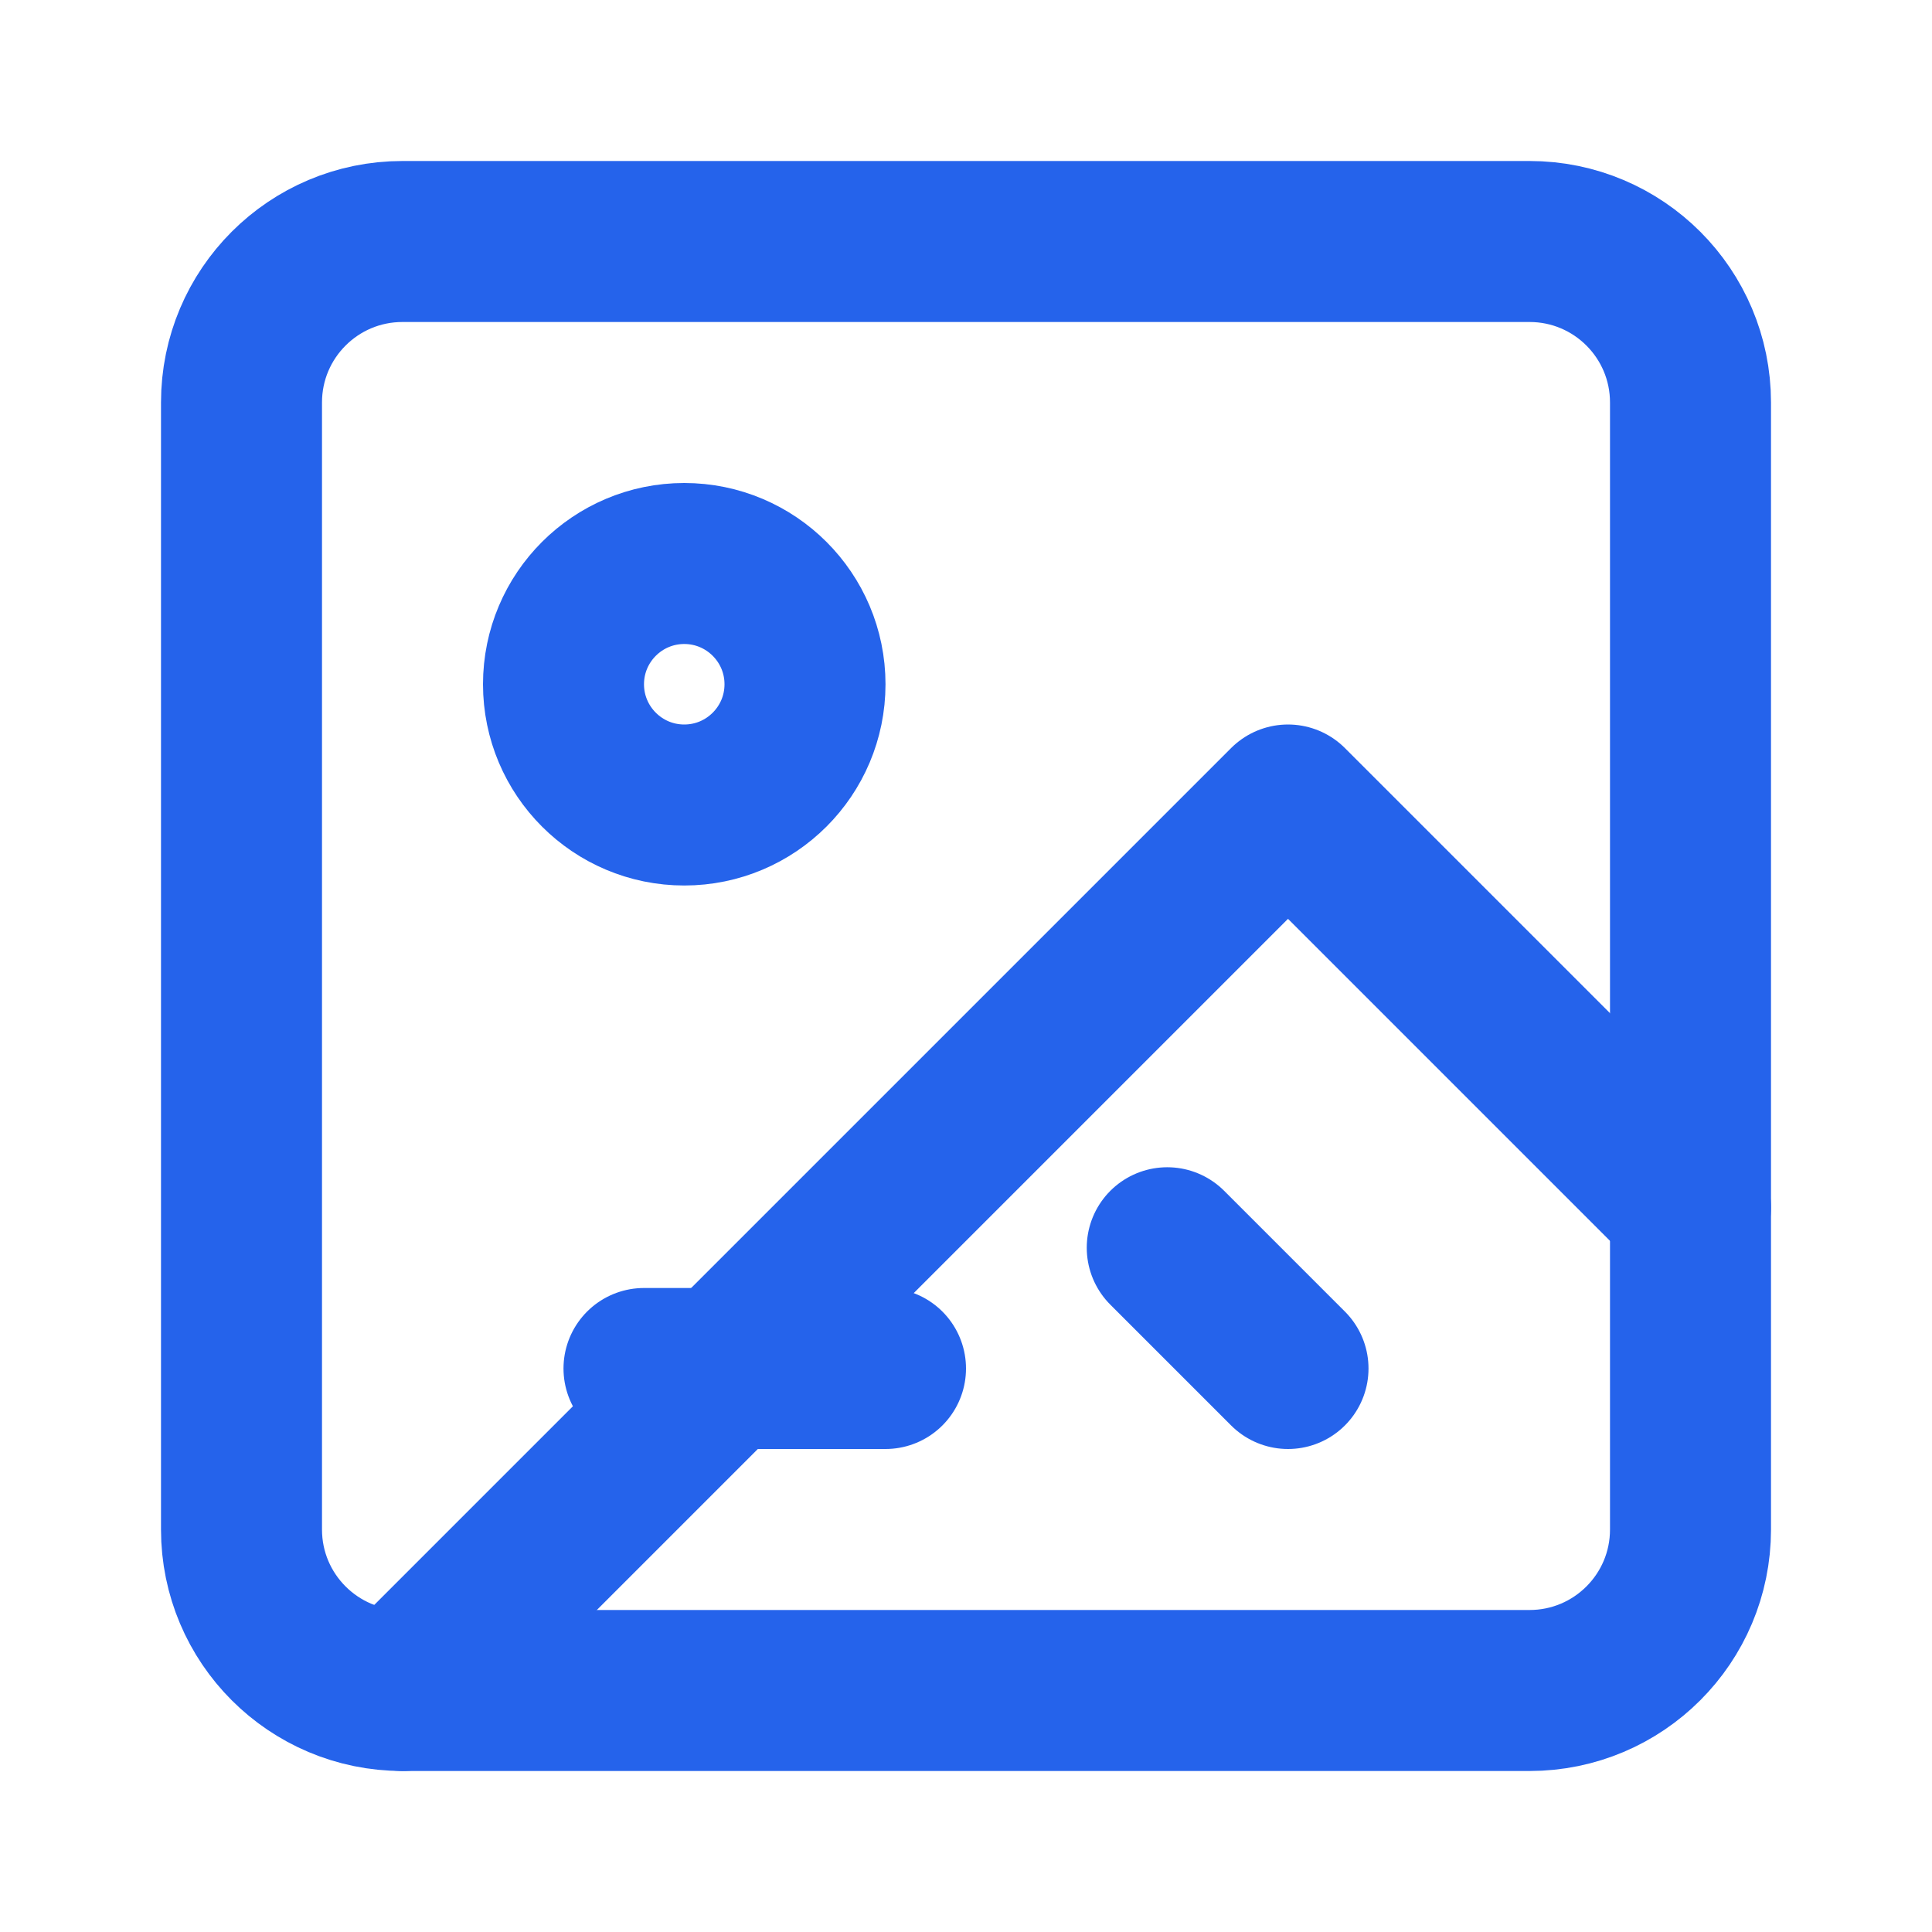 <svg width="24" height="24" viewBox="0 0 24 24" fill="none" xmlns="http://www.w3.org/2000/svg">
  <path d="M19 3H5C3.895 3 3 3.895 3 5V19C3 20.105 3.895 21 5 21H19C20.105 21 21 20.105 21 19V5C21 3.895 20.105 3 19 3Z" stroke="#2563EB" stroke-width="2" stroke-linecap="round" stroke-linejoin="round"/>
  <path d="M8.5 10C9.328 10 10 9.328 10 8.5C10 7.672 9.328 7 8.5 7C7.672 7 7 7.672 7 8.5C7 9.328 7.672 10 8.5 10Z" stroke="#2563EB" stroke-width="2" stroke-linecap="round" stroke-linejoin="round"/>
  <path d="M21 15L16 10L5 21" stroke="#2563EB" stroke-width="2" stroke-linecap="round" stroke-linejoin="round"/>
  <path d="M16 17L14.5 15.5M8 17H11" stroke="#2563EB" stroke-width="2" stroke-linecap="round" stroke-linejoin="round"/>
</svg>
